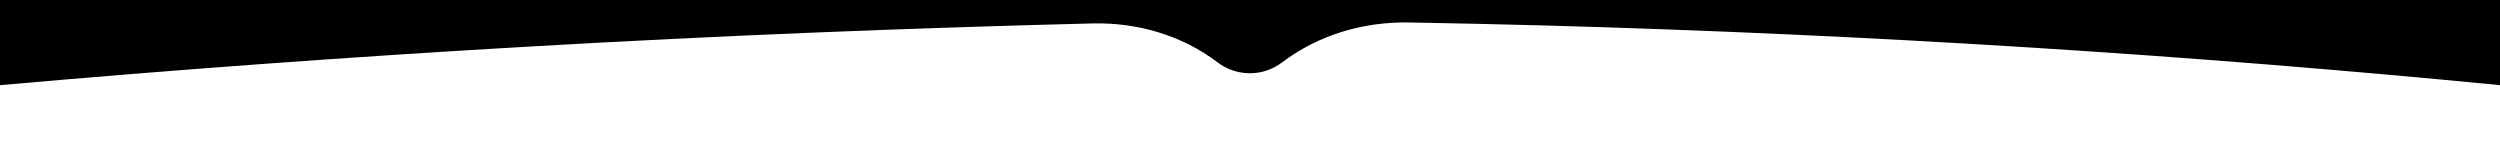 <?xml version="1.0" encoding="UTF-8"?> <svg xmlns="http://www.w3.org/2000/svg" xmlns:xlink="http://www.w3.org/1999/xlink" version="1.1" id="Слой_1" x="0px" y="0px" viewBox="0 0 1280 85.8" style="enable-background:new 0 0 1280 85.8;" xml:space="preserve"> <path d="M1280,43.6V0H0v43.6c90.5-8,181.1-14.6,271.7-19.8c95.7-5.5,191.5-9.4,287.4-11.8c23.1-0.6,46,6,64.4,20 c4.6,3.5,10.3,5.5,16.5,5.5s11.9-2.1,16.5-5.6c18.6-14.1,41.6-20.8,64.9-20.4c22.6,0.4,45.2,0.9,68,1.5 C959.3,17.7,1123,28.3,1280,43.6z"></path> </svg> 